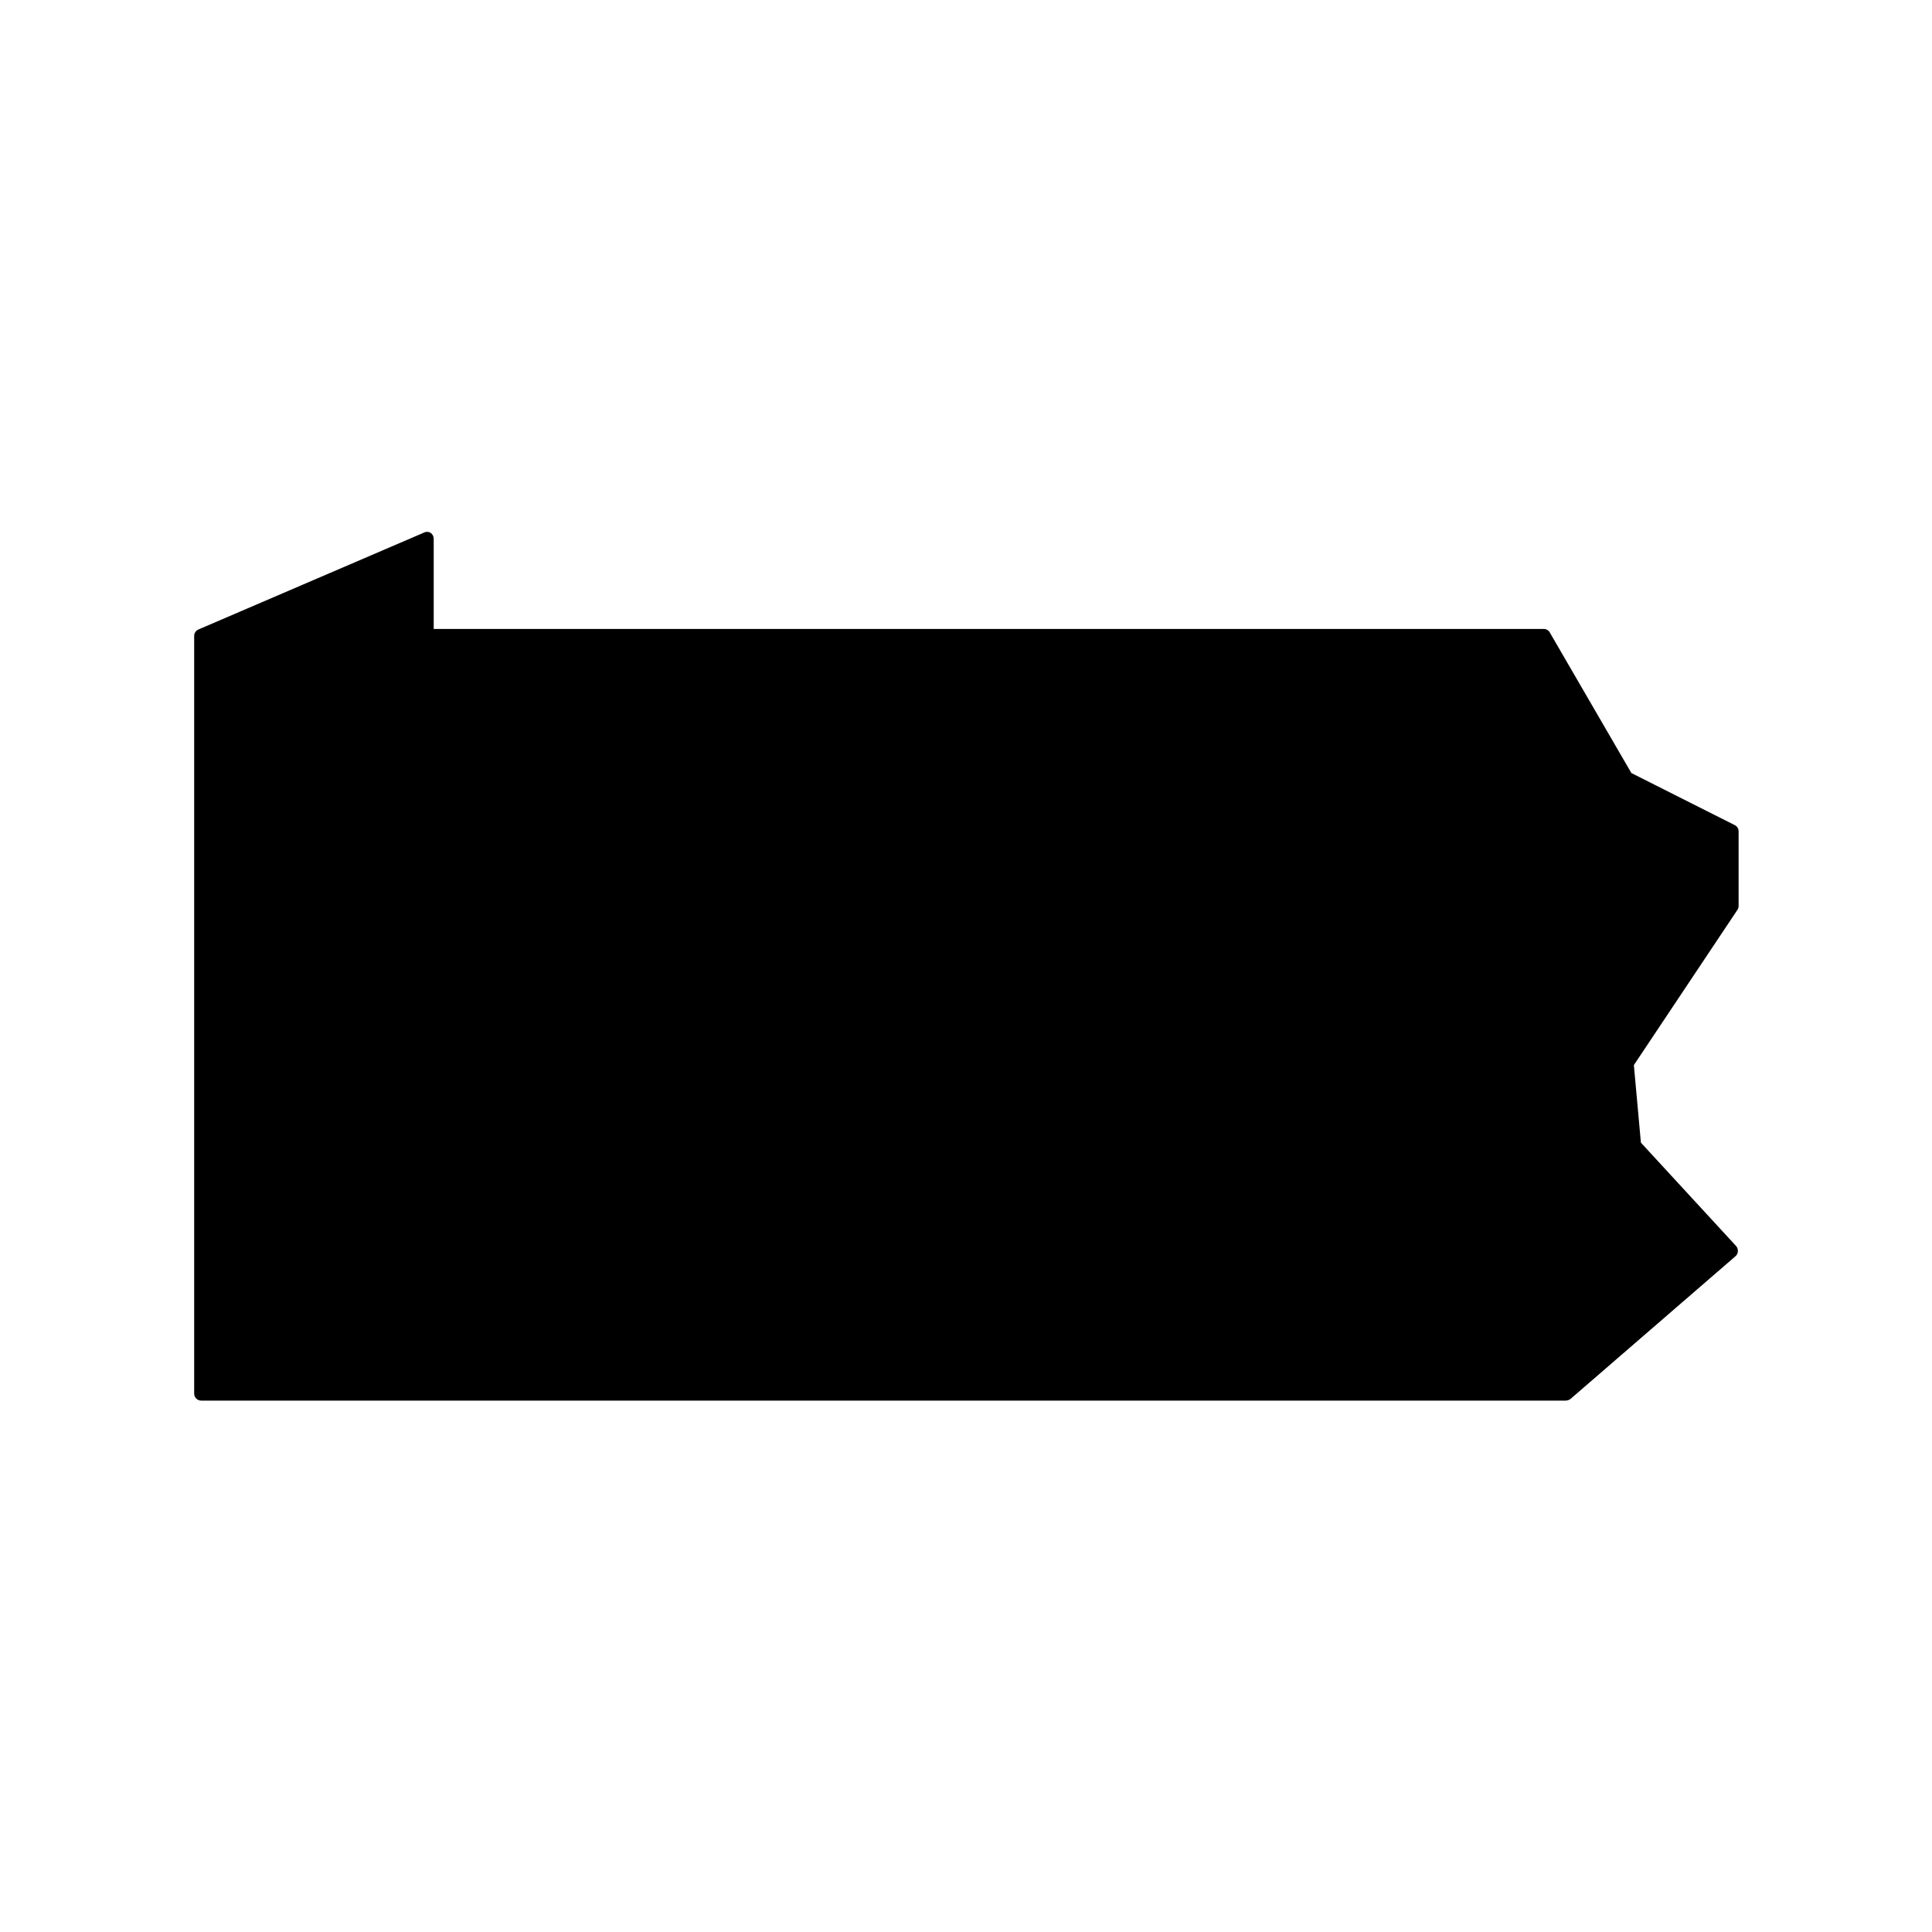 <?xml version="1.0" encoding="UTF-8"?>
<!-- Uploaded to: ICON Repo, www.iconrepo.com, Generator: ICON Repo Mixer Tools -->
<svg fill="#000000" width="800px" height="800px" version="1.1" viewBox="144 144 512 512" xmlns="http://www.w3.org/2000/svg">
 <path d="m603.54 362.57-27.207-13.703-21.613-37.23v-0.004c-0.316-0.594-0.938-0.961-1.613-0.957h-294.17v-23.93c-0.004-0.633-0.328-1.219-0.859-1.562-0.559-0.324-1.25-0.324-1.812 0l-59.703 25.645c-0.691 0.309-1.129 1.004-1.105 1.762v200.67c-0.016 0.504 0.176 0.992 0.527 1.352 0.352 0.359 0.832 0.562 1.336 0.562h361.63c0.457-0.02 0.895-0.176 1.262-0.453l43.68-37.785c0.41-0.332 0.652-0.832 0.656-1.359 0.035-0.52-0.148-1.031-0.504-1.41l-25.191-27.355-1.863-20.555 27.457-41.16v-0.004c0.203-0.312 0.309-0.684 0.301-1.059v-19.801c-0.031-0.746-0.508-1.398-1.207-1.66z"/>
</svg>